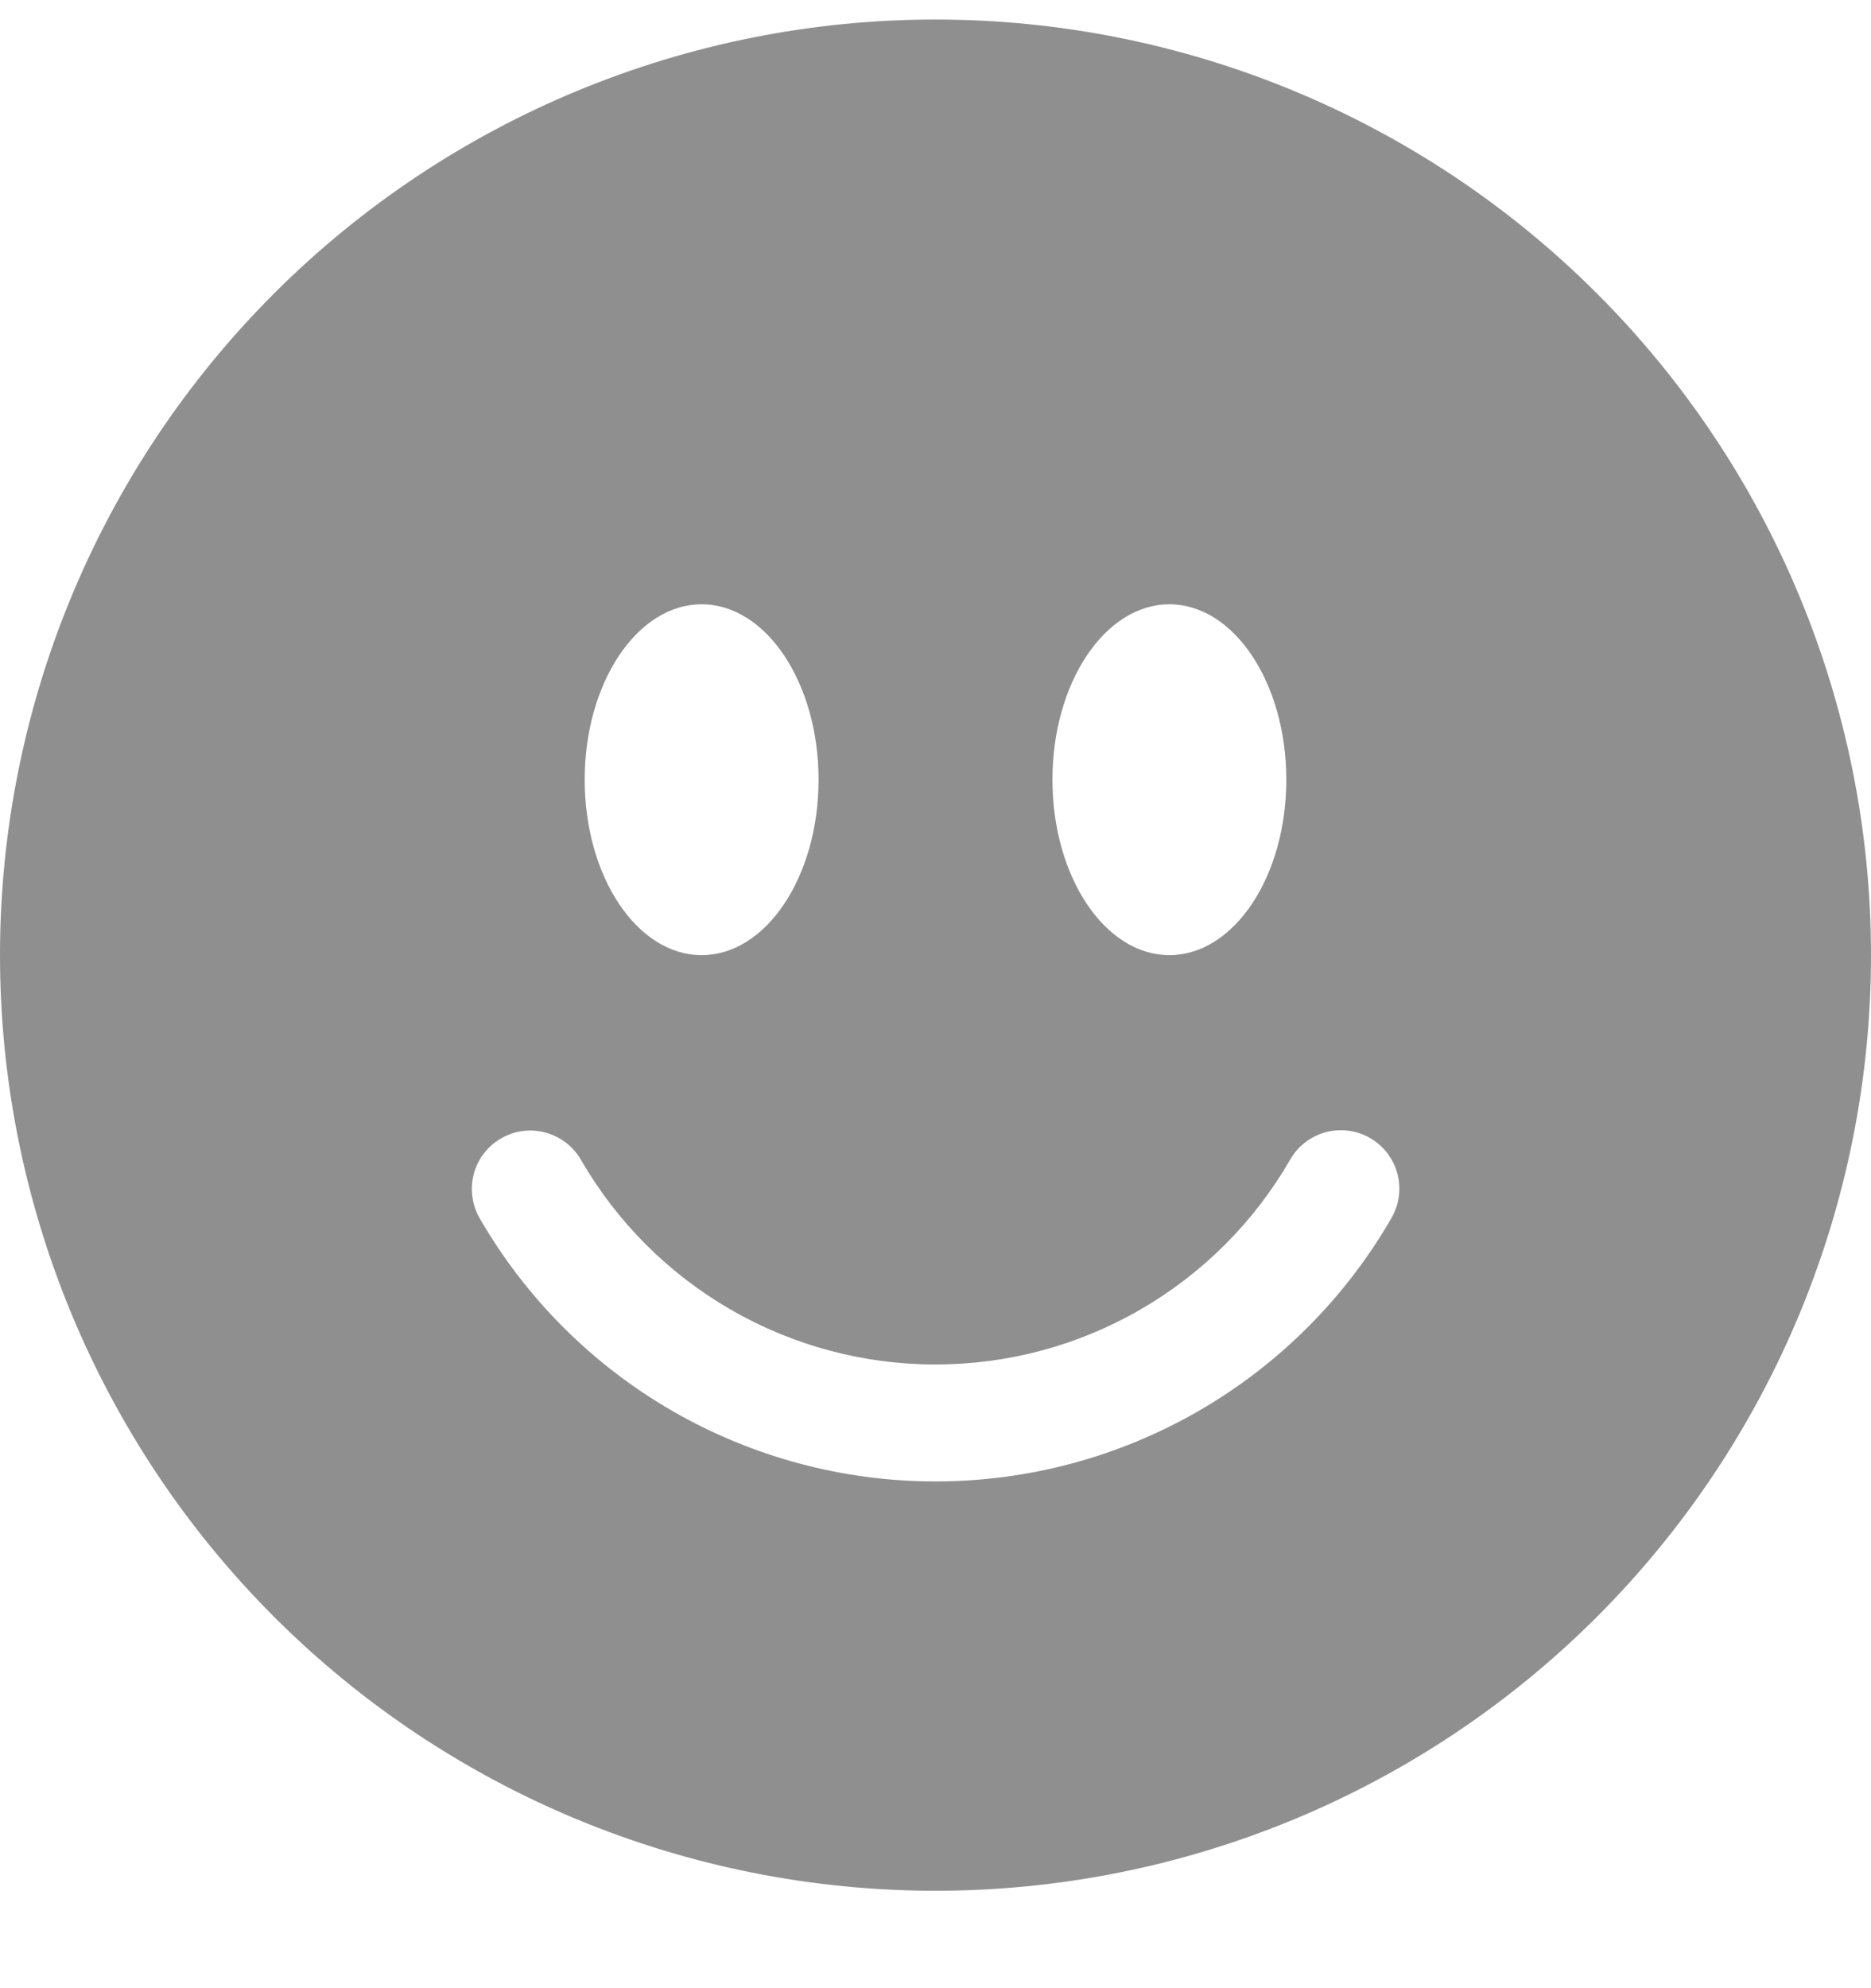 <svg width="16" height="17" viewBox="0 0 16 17" fill="none" xmlns="http://www.w3.org/2000/svg">
<path d="M8 16.167C10.122 16.167 12.157 15.324 13.657 13.824C15.157 12.323 16 10.289 16 8.167C16 6.045 15.157 4.01 13.657 2.51C12.157 1.01 10.122 0.167 8 0.167C5.878 0.167 3.843 1.01 2.343 2.51C0.843 4.01 0 6.045 0 8.167C0 10.289 0.843 12.323 2.343 13.824C3.843 15.324 5.878 16.167 8 16.167ZM7 6.667C7 7.495 6.552 8.167 6 8.167C5.448 8.167 5 7.495 5 6.667C5 5.839 5.448 5.167 6 5.167C6.552 5.167 7 5.839 7 6.667ZM4.285 9.734C4.4 9.667 4.536 9.649 4.664 9.684C4.792 9.718 4.902 9.802 4.968 9.917C5.275 10.449 5.717 10.891 6.249 11.198C6.782 11.506 7.385 11.667 8 11.667C8.615 11.667 9.218 11.506 9.751 11.198C10.283 10.891 10.725 10.449 11.032 9.917C11.065 9.859 11.108 9.809 11.16 9.769C11.212 9.728 11.272 9.699 11.336 9.681C11.399 9.664 11.466 9.66 11.531 9.668C11.597 9.677 11.66 9.698 11.717 9.731C11.774 9.764 11.824 9.808 11.864 9.86C11.904 9.913 11.933 9.972 11.95 10.036C11.967 10.1 11.971 10.166 11.962 10.232C11.953 10.297 11.931 10.36 11.898 10.417C11.503 11.101 10.935 11.669 10.251 12.064C9.566 12.459 8.79 12.667 8 12.667C7.21 12.667 6.434 12.459 5.749 12.064C5.065 11.669 4.497 11.101 4.102 10.417C4.036 10.302 4.018 10.165 4.052 10.037C4.086 9.909 4.17 9.8 4.285 9.734ZM10 8.167C9.448 8.167 9 7.495 9 6.667C9 5.839 9.448 5.167 10 5.167C10.552 5.167 11 5.839 11 6.667C11 7.495 10.552 8.167 10 8.167Z" fill="#8F8F8F"/>
</svg>

